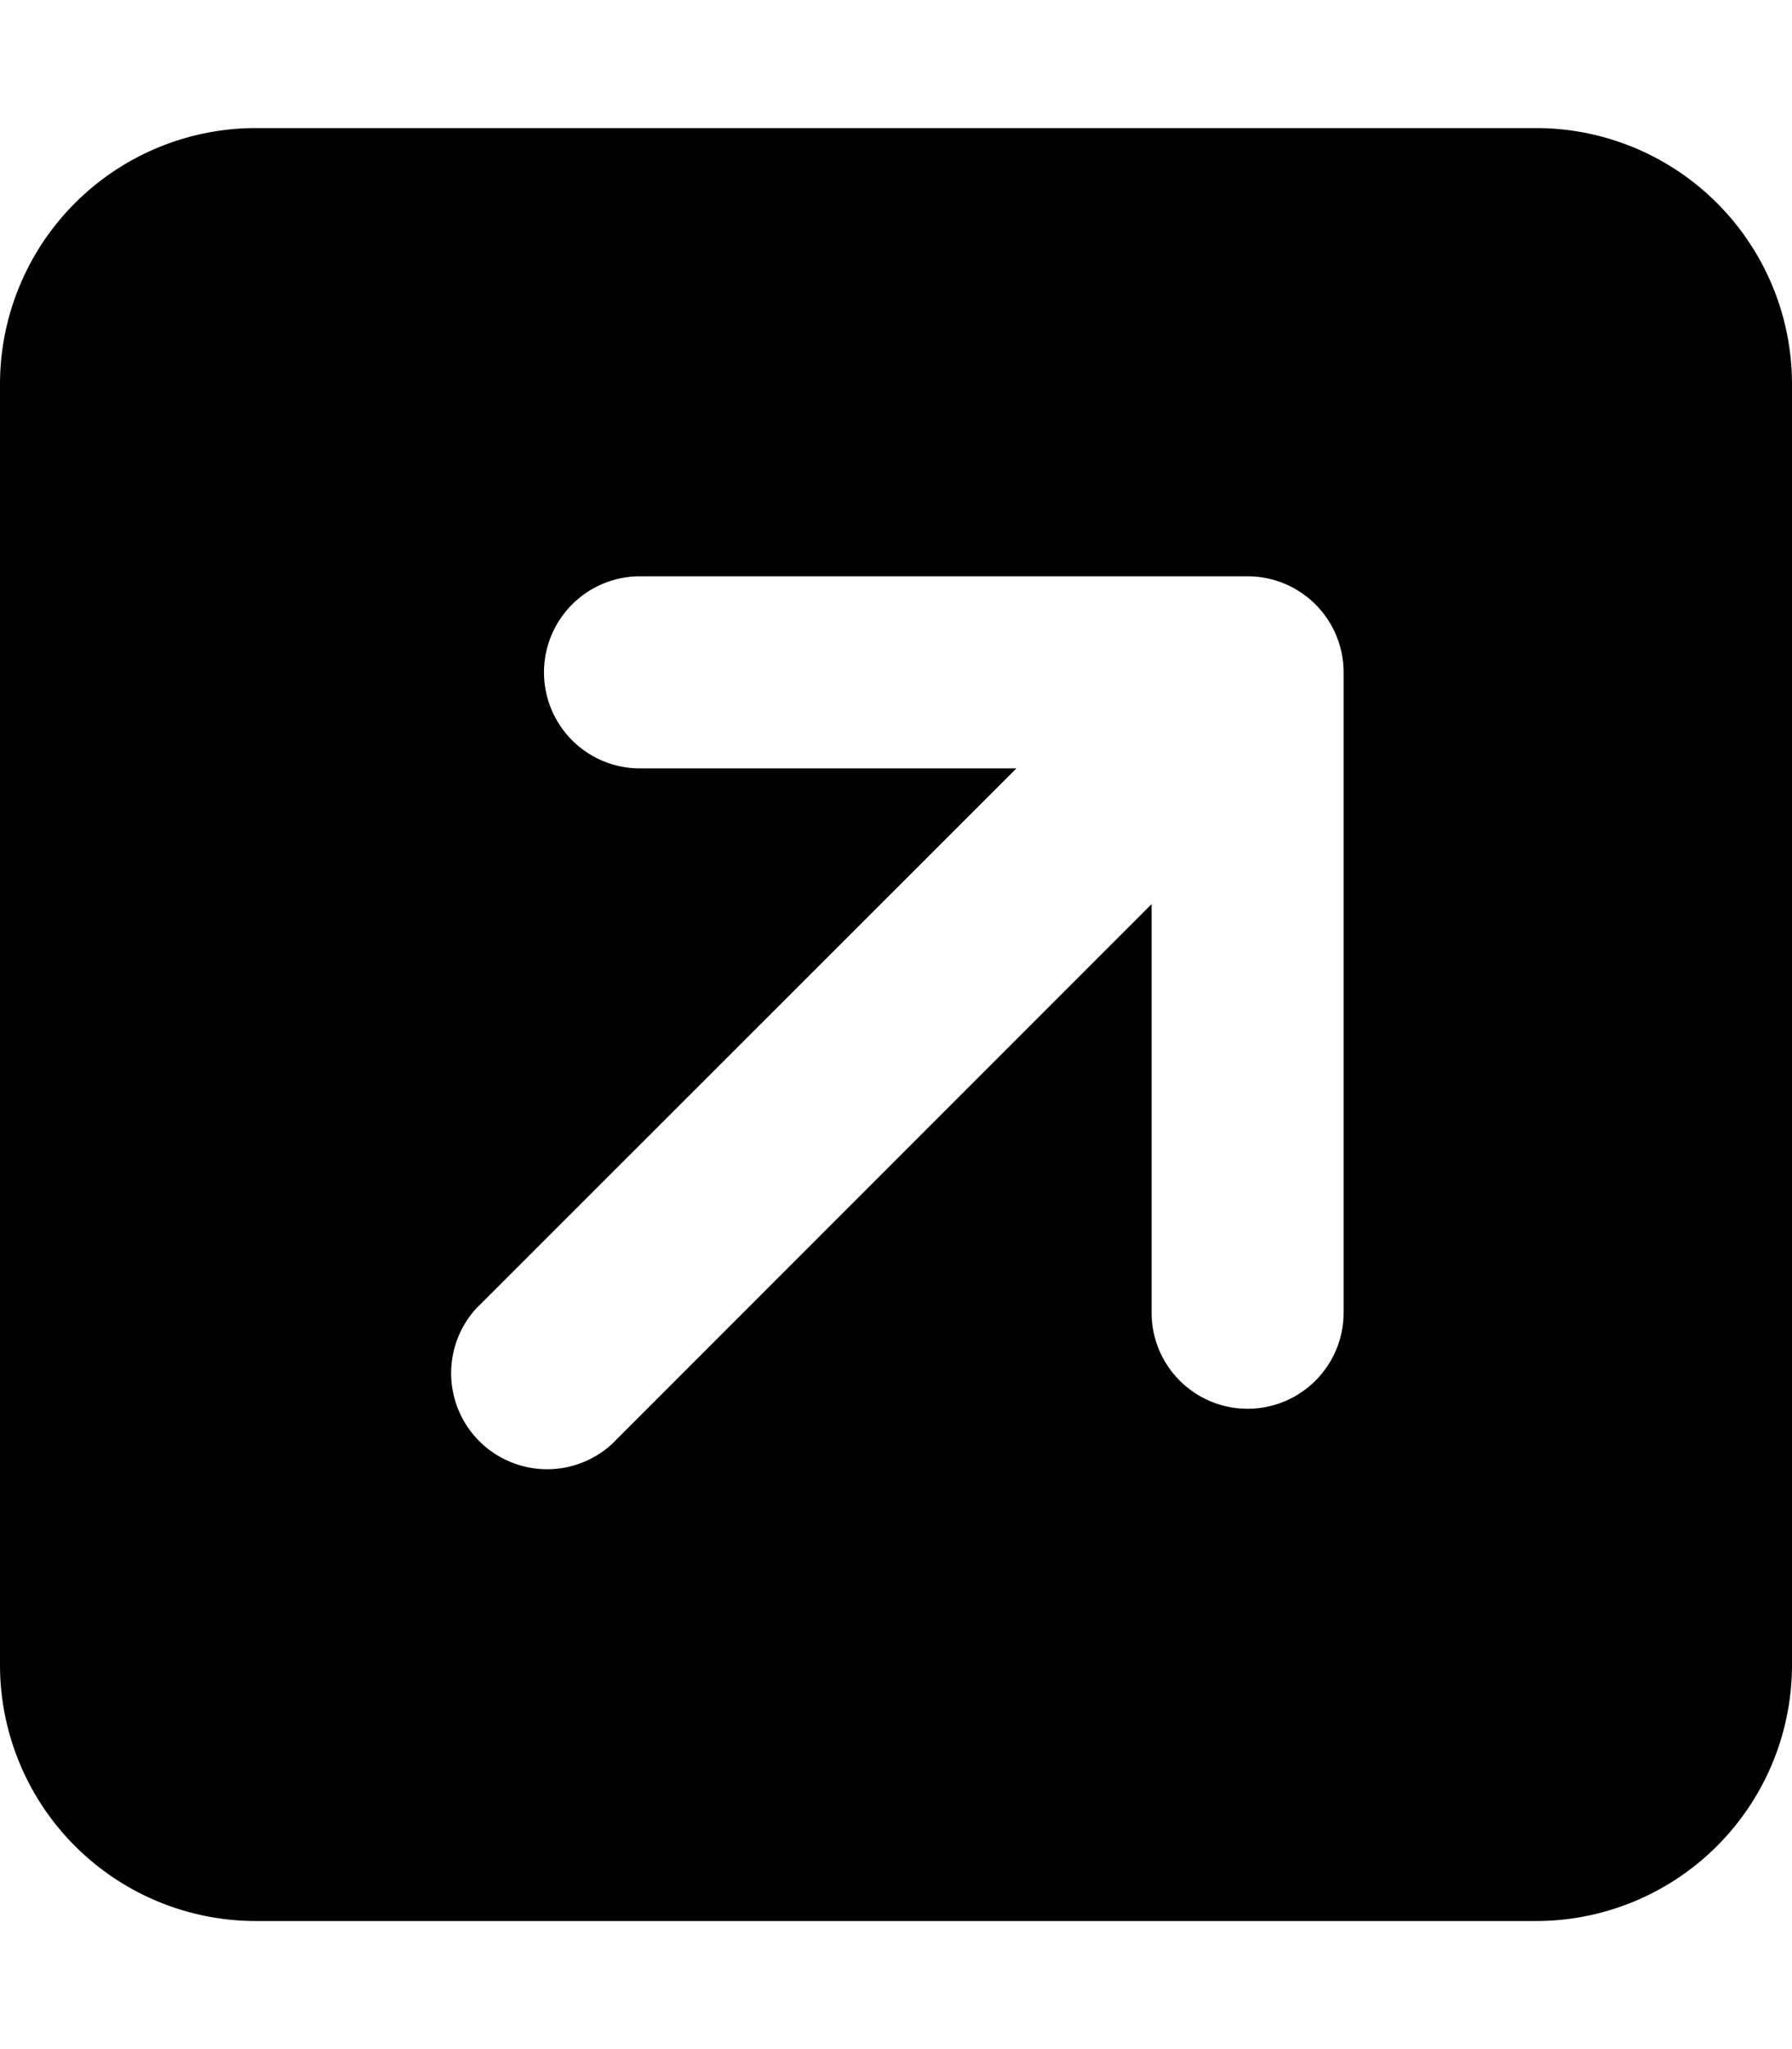 <svg xmlns="http://www.w3.org/2000/svg" viewBox="0 0 448 512"><!--! Font Awesome Free 6.4.2 by @fontawesome - https://fontawesome.com License - https://fontawesome.com/license/free (Icons: CC BY 4.0, Fonts: SIL OFL 1.1, Code: MIT License) Copyright 2023 Fonticons, Inc.--><path d="M384 32a64 64 0 0 1 64 64v320a64 64 0 0 1-64 64H64a64 64 0 0 1-64-64V96a64 64 0 0 1 64-64h320zM160 144a24 24 0 1 0 0 48h94.1L119 327a24 24 0 0 0 33.9 33.9l135-135V328a24 24 0 1 0 48 0V168a24 24 0 0 0-24-24H160z"/></svg>